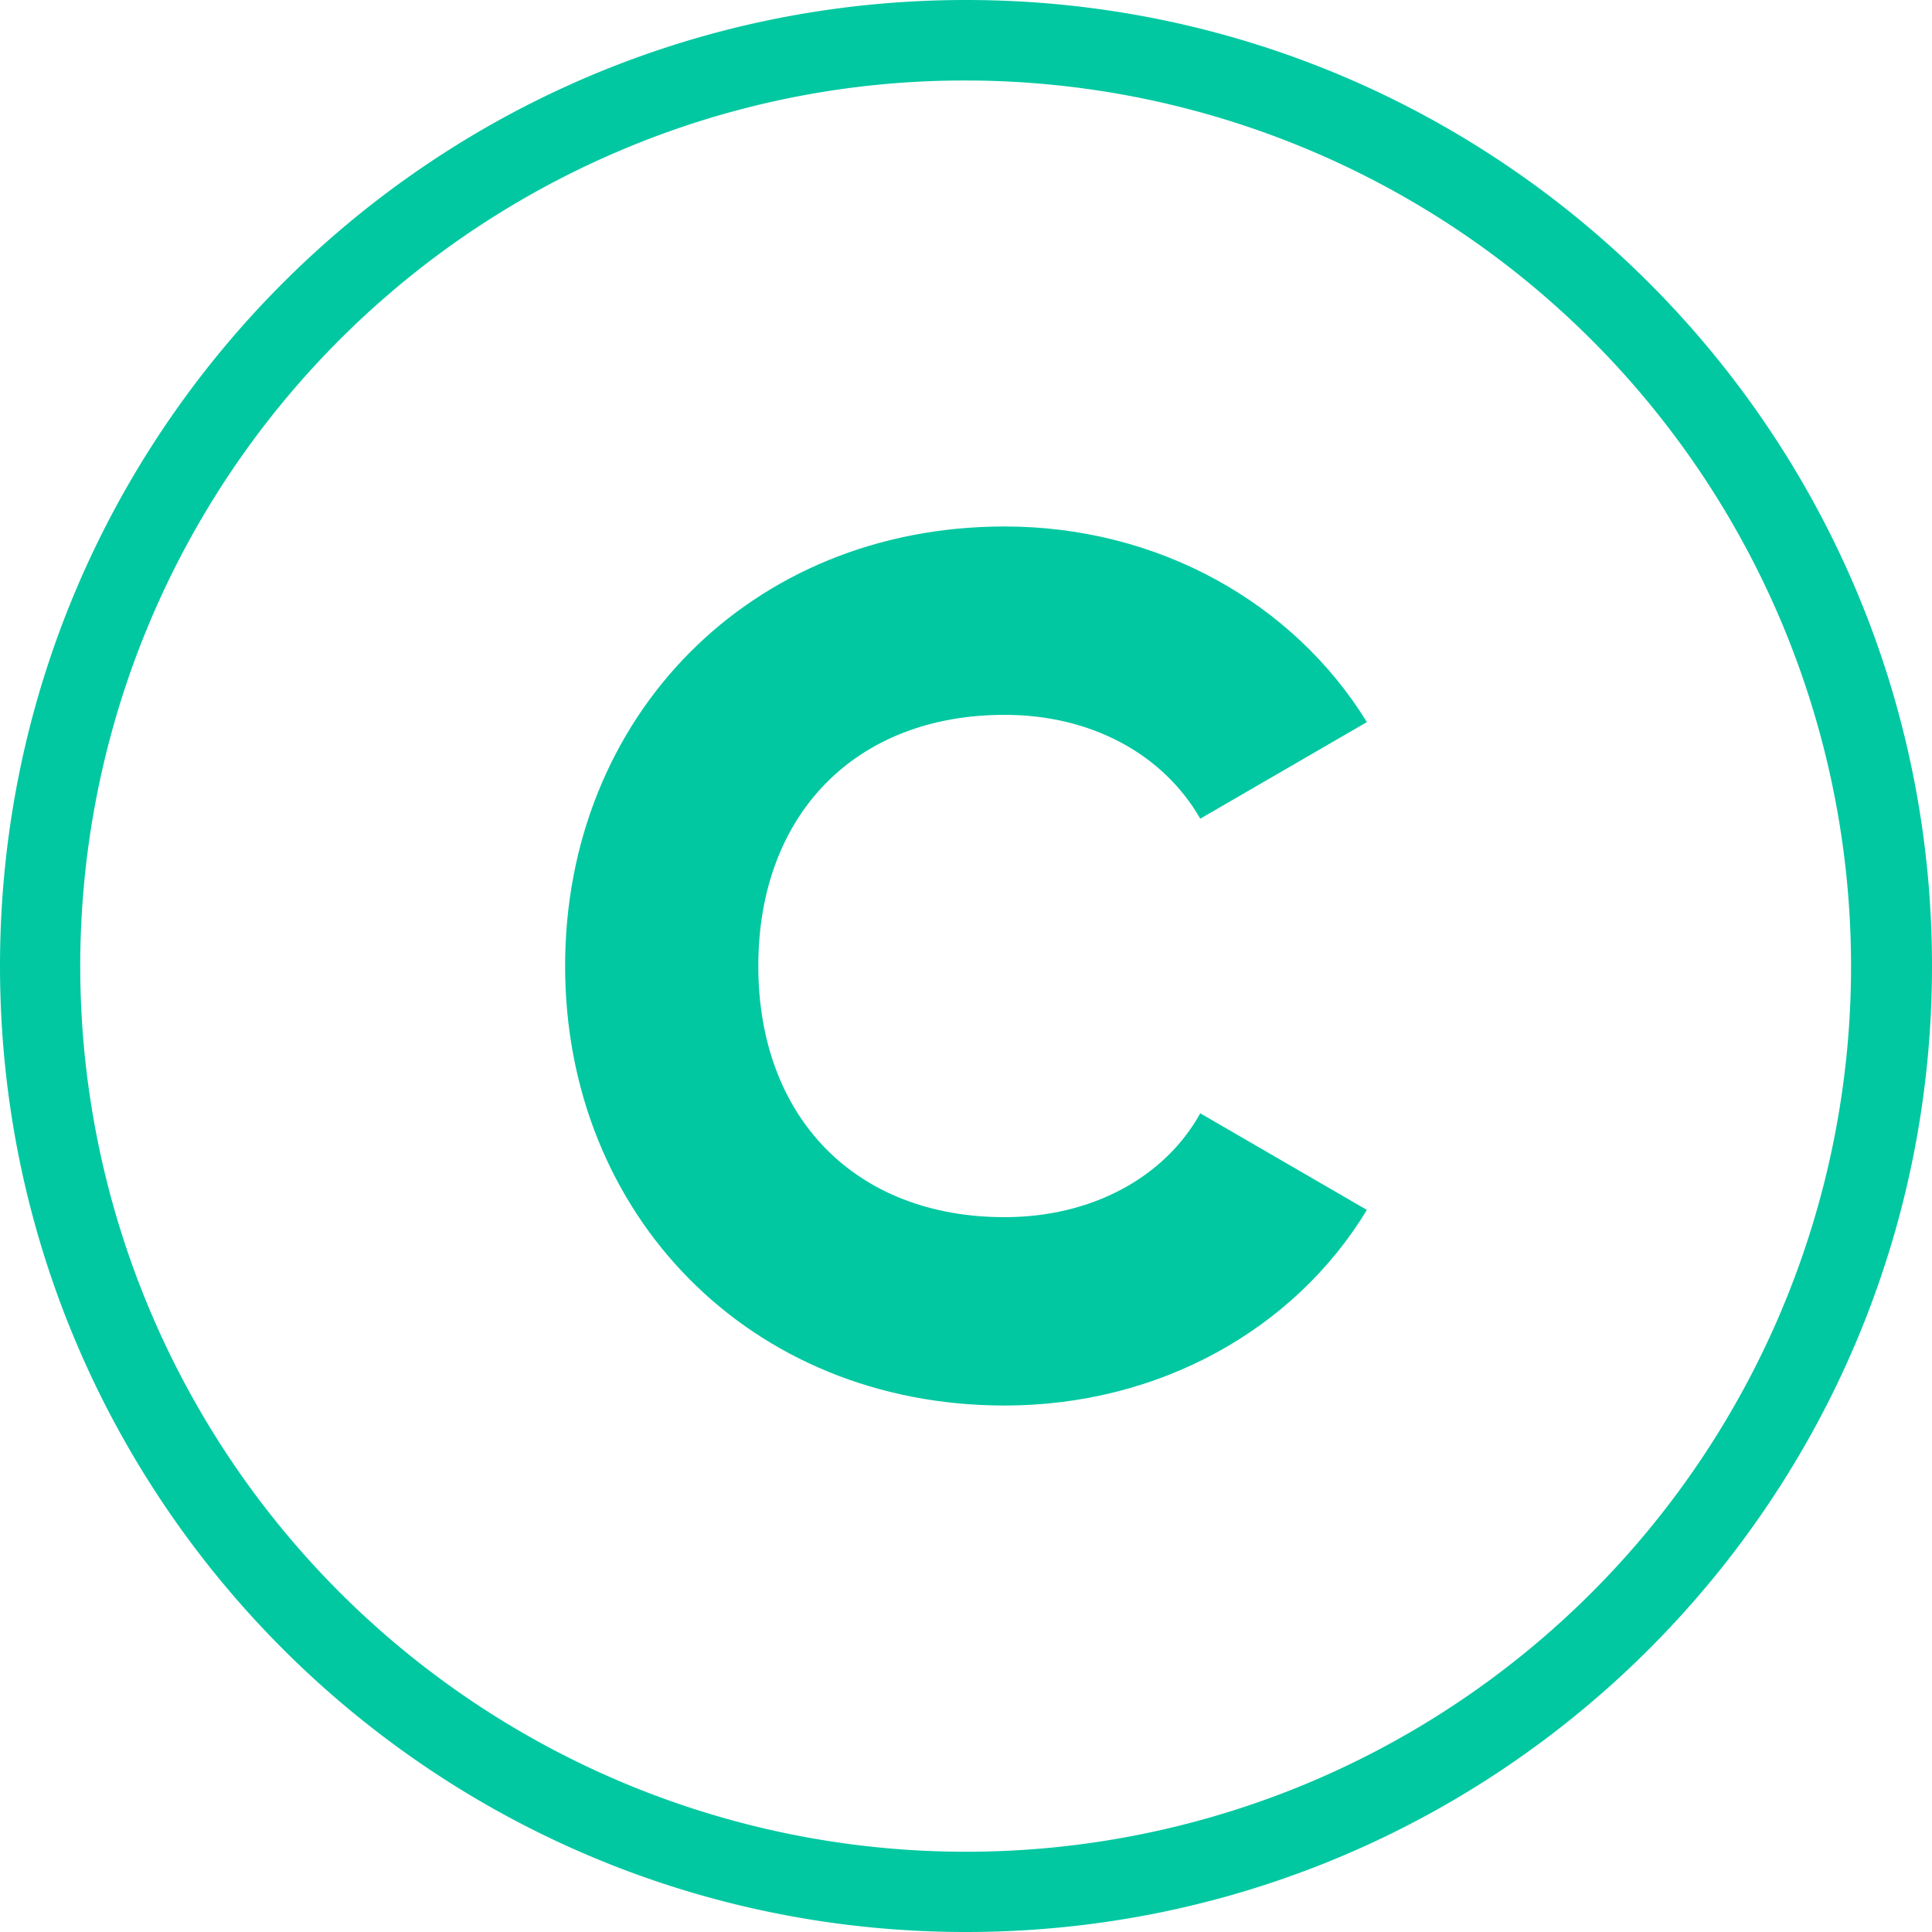 <?xml version="1.0" encoding="UTF-8"?>
<svg xmlns="http://www.w3.org/2000/svg" xmlns:xlink="http://www.w3.org/1999/xlink" version="1.1" width="512" height="512" x="0" y="0" viewBox="0 0 480 480" style="enable-background:new 0 0 512 512" xml:space="preserve" class="">
  <g>
    <g data-name="Layer 2">
      <g data-name="03.C_">
        <path d="M240 20a220.07 220.07 0 0 1 85.63 422.72A220.06 220.06 0 0 1 154.37 37.28 218.55 218.55 0 0 1 240 20m0-20C107.45 0 0 107.45 0 240s107.45 240 240 240 240-107.45 240-240S372.55 0 240 0z" fill="#01c8a1" opacity="1" data-original="#000000"></path>
        <path d="M140.4 240c0-61.8 45.9-109.2 109.2-109.2 38.1 0 71.7 18.9 90 48.6l-41.4 24c-9.3-16.2-27.3-25.8-48.6-25.8-37.2 0-61.2 24.9-61.2 62.4s24 62.4 61.2 62.4c21.3 0 39.6-9.6 48.6-25.8l41.4 24c-18 29.7-51.6 48.6-90 48.6-63.3 0-109.2-47.4-109.2-109.2z" fill="#01c8a1" opacity="1" data-original="#000000"></path>
      </g>
    </g>
  </g>
</svg>
